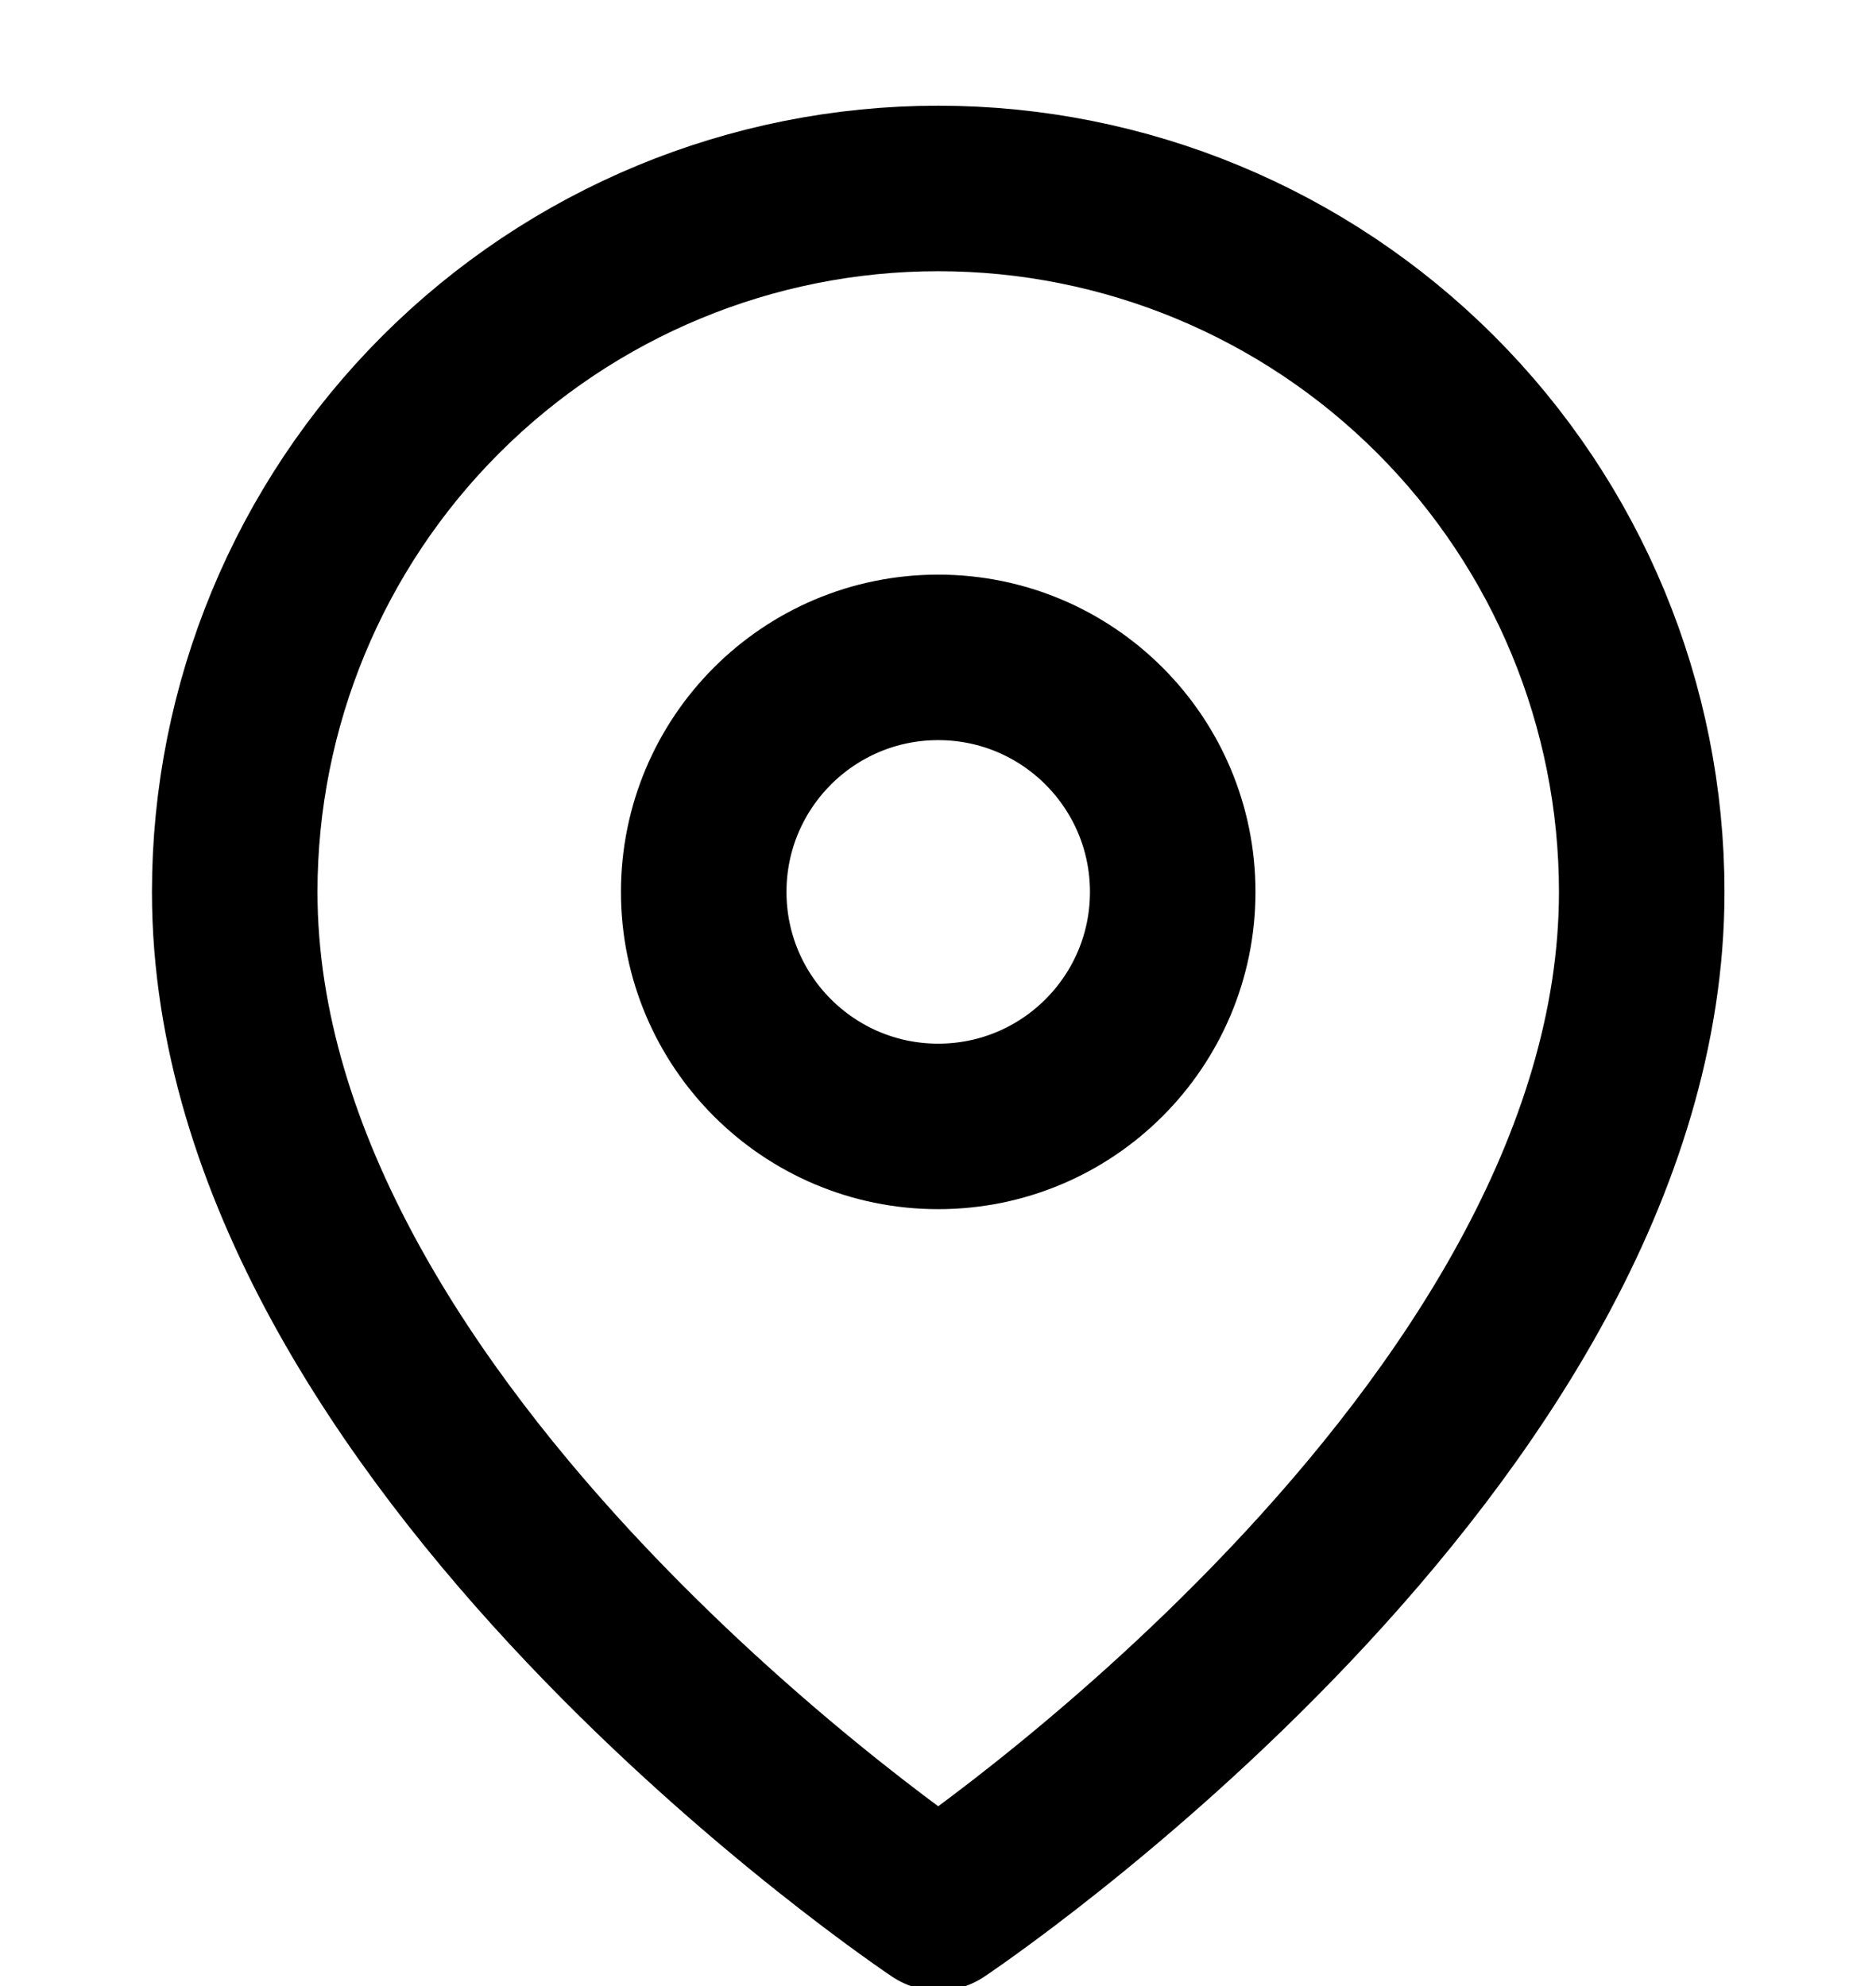 <svg width="17" height="18" viewBox="0 0 17 18" fill="none" xmlns="http://www.w3.org/2000/svg">
<g clip-path="url(#clip0_758_10)">
<path d="M14.877 8.084C14.877 13.042 8.502 17.292 8.502 17.292C8.502 17.292 2.127 13.042 2.127 8.084C2.127 6.393 2.799 4.771 3.994 3.576C5.19 2.38 6.811 1.708 8.502 1.708C10.193 1.708 11.814 2.38 13.01 3.576C14.205 4.771 14.877 6.393 14.877 8.084Z" stroke="black" stroke-width="1.5" stroke-linecap="round" stroke-linejoin="round"/>
<path d="M8.502 10.209C9.676 10.209 10.627 9.257 10.627 8.084C10.627 6.91 9.676 5.958 8.502 5.958C7.328 5.958 6.377 6.91 6.377 8.084C6.377 9.257 7.328 10.209 8.502 10.209Z" stroke="black" stroke-width="1.5" stroke-linecap="round" stroke-linejoin="round"/>
</g>
<defs>
<clipPath id="clip0_758_10">
<rect width="17" height="18" fill="white"/>
</clipPath>
</defs>
</svg>
